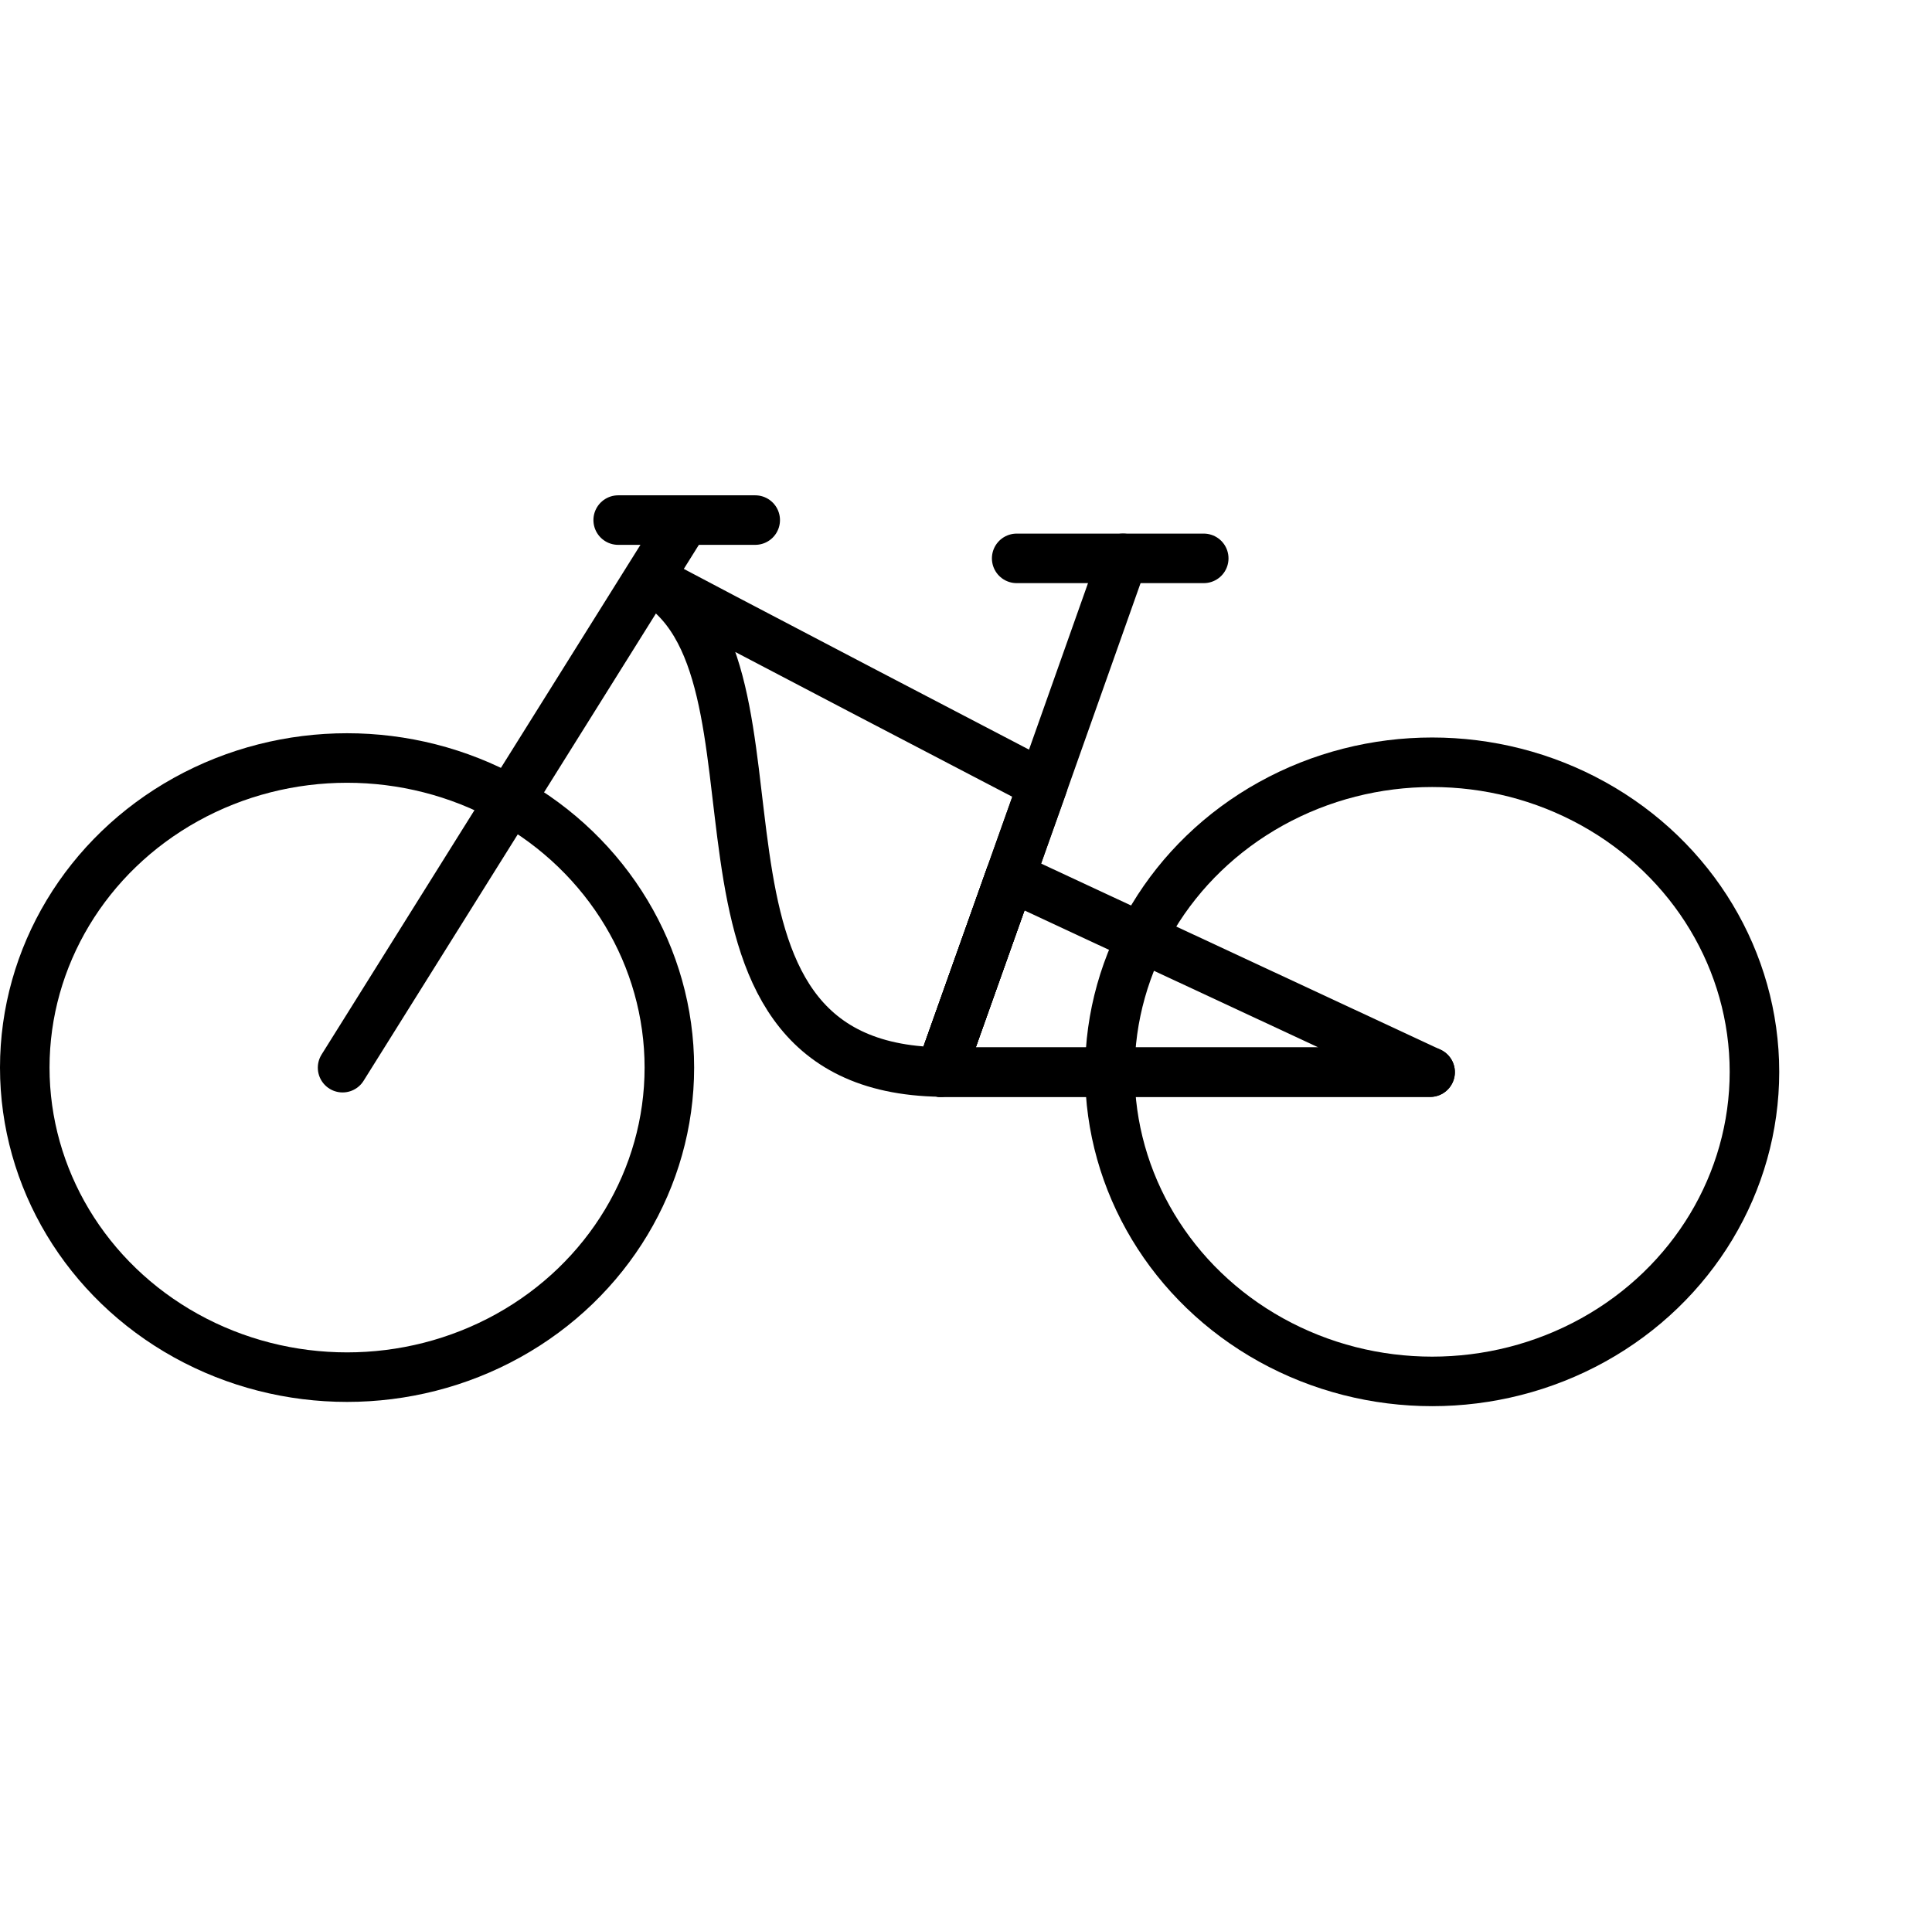<?xml version="1.0" encoding="UTF-8"?> <svg xmlns="http://www.w3.org/2000/svg" width="78" height="77" viewBox="0 0 78 77"><g id="Groupe_1215" data-name="Groupe 1215" transform="translate(-468 -2058)"><g id="Groupe_1085" data-name="Groupe 1085" transform="translate(469 2079)"><ellipse id="Ellipse_35" data-name="Ellipse 35" cx="13.012" cy="12.5" rx="13.012" ry="12.5" transform="translate(0 9.607)" fill="none" stroke="#000" stroke-linecap="round" stroke-linejoin="round" stroke-width="2"></ellipse><line id="Ligne_70" data-name="Ligne 70" y1="22.111" x2="13.83" transform="translate(12.831)" fill="none" stroke="#000" stroke-linecap="round" stroke-linejoin="round" stroke-width="2"></line><line id="Ligne_71" data-name="Ligne 71" x1="5.532" transform="translate(23.958)" fill="none" stroke="#000" stroke-linecap="round" stroke-linejoin="round" stroke-width="2"></line><ellipse id="Ellipse_36" data-name="Ellipse 36" cx="13.012" cy="12.5" rx="13.012" ry="12.5" transform="translate(43.808 9.779)" fill="none" stroke="#000" stroke-linecap="round" stroke-linejoin="round" stroke-width="2"></ellipse><g id="Groupe_1083" data-name="Groupe 1083" transform="translate(25.209 2.355)"><g id="Groupe_1081" data-name="Groupe 1081"><path id="Tracé_434" data-name="Tracé 434" d="M-1792.887,339.867s-14.438-7.523-15.894-8.333c6.452,3.472-.086,19.759,11.77,19.931Z" transform="translate(1808.781 -331.534)" fill="none" stroke="#000" stroke-linecap="round" stroke-linejoin="round" stroke-width="2"></path></g><g id="Groupe_1082" data-name="Groupe 1082" transform="translate(11.77 12.036)"><path id="Tracé_435" data-name="Tracé 435" d="M-1674.089,466.4l-2.807,7.9h19.759Z" transform="translate(1676.896 -466.399)" fill="none" stroke="#000" stroke-linecap="round" stroke-linejoin="round" stroke-width="2"></path></g></g><path id="Tracé_436" data-name="Tracé 436" d="M-1674.089,466.4l-2.807,7.9h19.759" transform="translate(1713.874 -452.008)" fill="none" stroke="#000" stroke-linecap="round" stroke-linejoin="round" stroke-width="2"></path><g id="Groupe_1084" data-name="Groupe 1084" transform="translate(36.978 1.546)"><line id="Ligne_72" data-name="Ligne 72" x1="7.552" transform="translate(3.068)" fill="none" stroke="#000" stroke-linecap="round" stroke-linejoin="round" stroke-width="2"></line><path id="Tracé_437" data-name="Tracé 437" d="M-1669.533,322.468l-3.239,9.142-4.124,11.6" transform="translate(1676.896 -322.468)" fill="none" stroke="#000" stroke-linecap="round" stroke-linejoin="round" stroke-width="2"></path></g></g><g id="PLAN" transform="translate(469 2057.824)"><rect id="Rectangle_457" data-name="Rectangle 457" width="77" height="77" transform="translate(0 0.176)" fill="none"></rect></g></g></svg> 